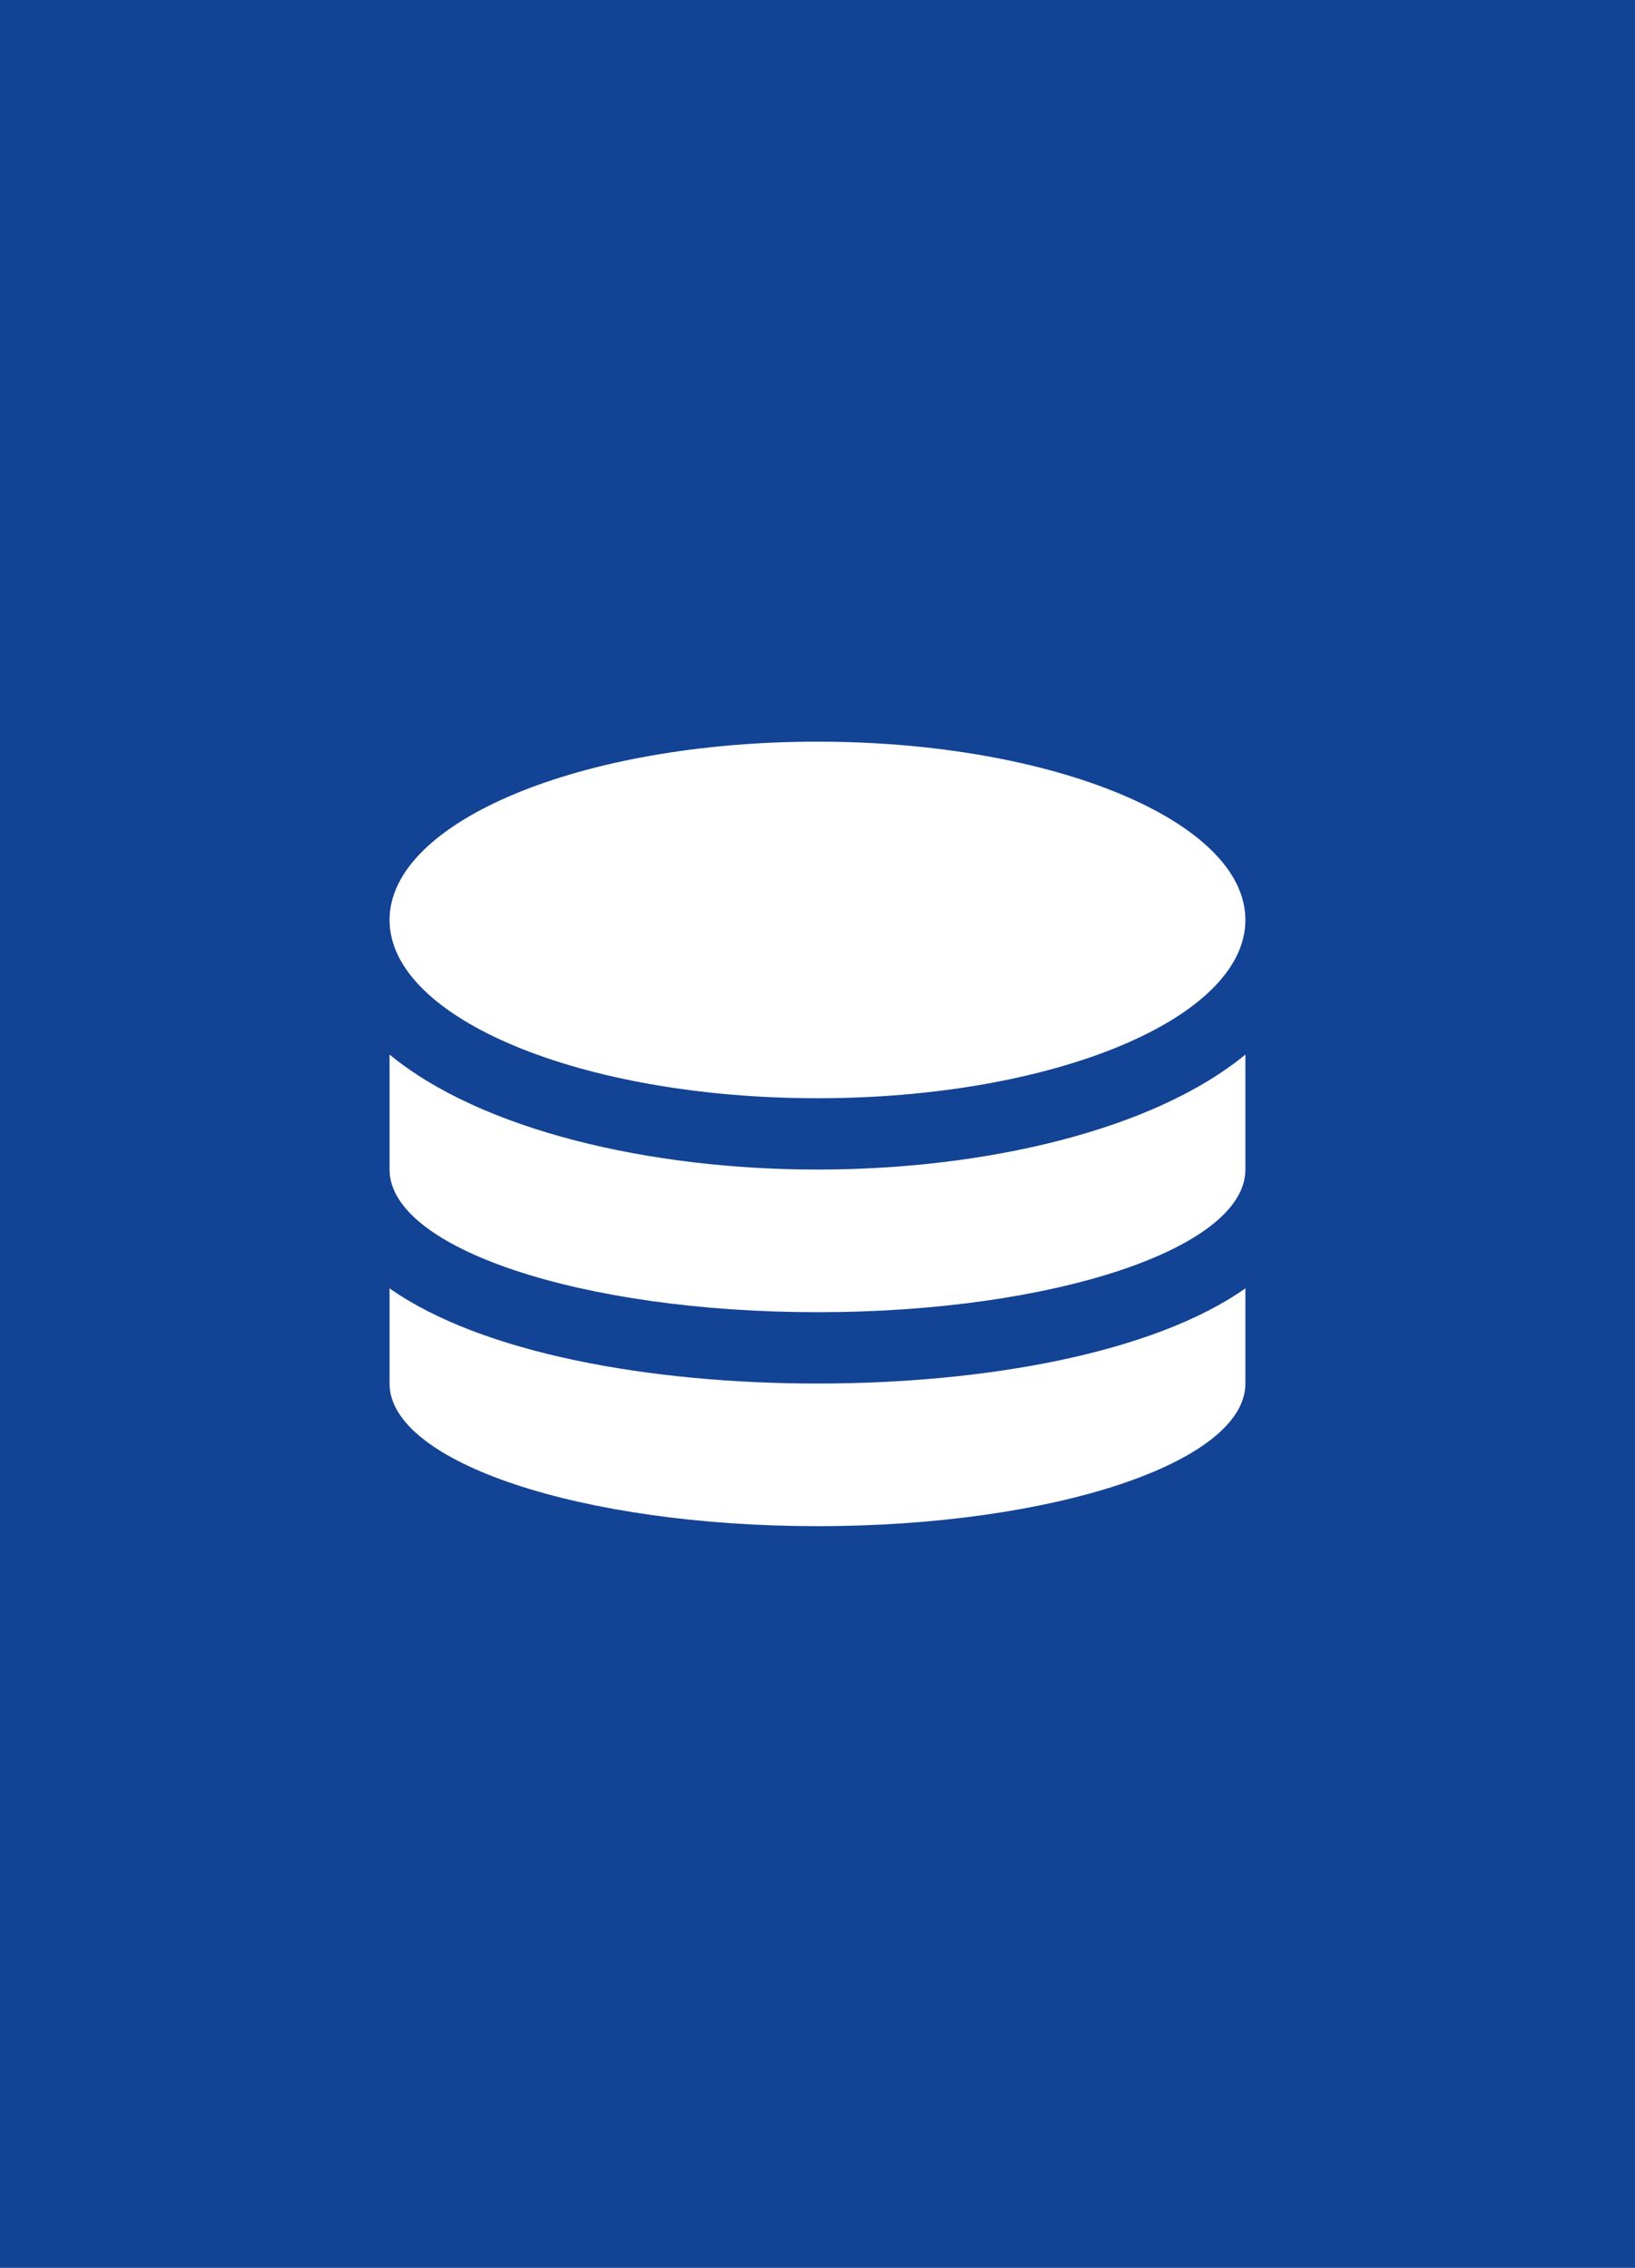 <svg xmlns="http://www.w3.org/2000/svg" width="62" height="86" viewBox="0 0 62 86">
  <g id="Gruppe_384" data-name="Gruppe 384" transform="translate(-1009 -1254)">
    <rect id="Rechteck_234" data-name="Rechteck 234" width="62" height="86" transform="translate(1009 1254)" fill="#124395"/>
    <path id="Icon_awesome-coins" data-name="Icon awesome-coins" d="M0,31.982v3.609C0,38.575,7.269,41,16.227,41s16.227-2.426,16.227-5.409V31.982c-3.491,2.459-9.872,3.609-16.227,3.609S3.491,34.442,0,31.982Zm0-8.866v4.361c0,2.983,7.269,5.409,16.227,5.409s16.227-2.426,16.227-5.409V23.116c-3.491,2.874-9.88,4.361-16.227,4.361S3.491,25.99,0,23.116ZM16.227,11.25C7.269,11.25,0,14.276,0,18.011s7.269,6.761,16.227,6.761,16.227-3.026,16.227-6.761S25.186,11.25,16.227,11.25Z" transform="translate(1023.772 1270.875)" fill="#fff"/>
  </g>
</svg>
